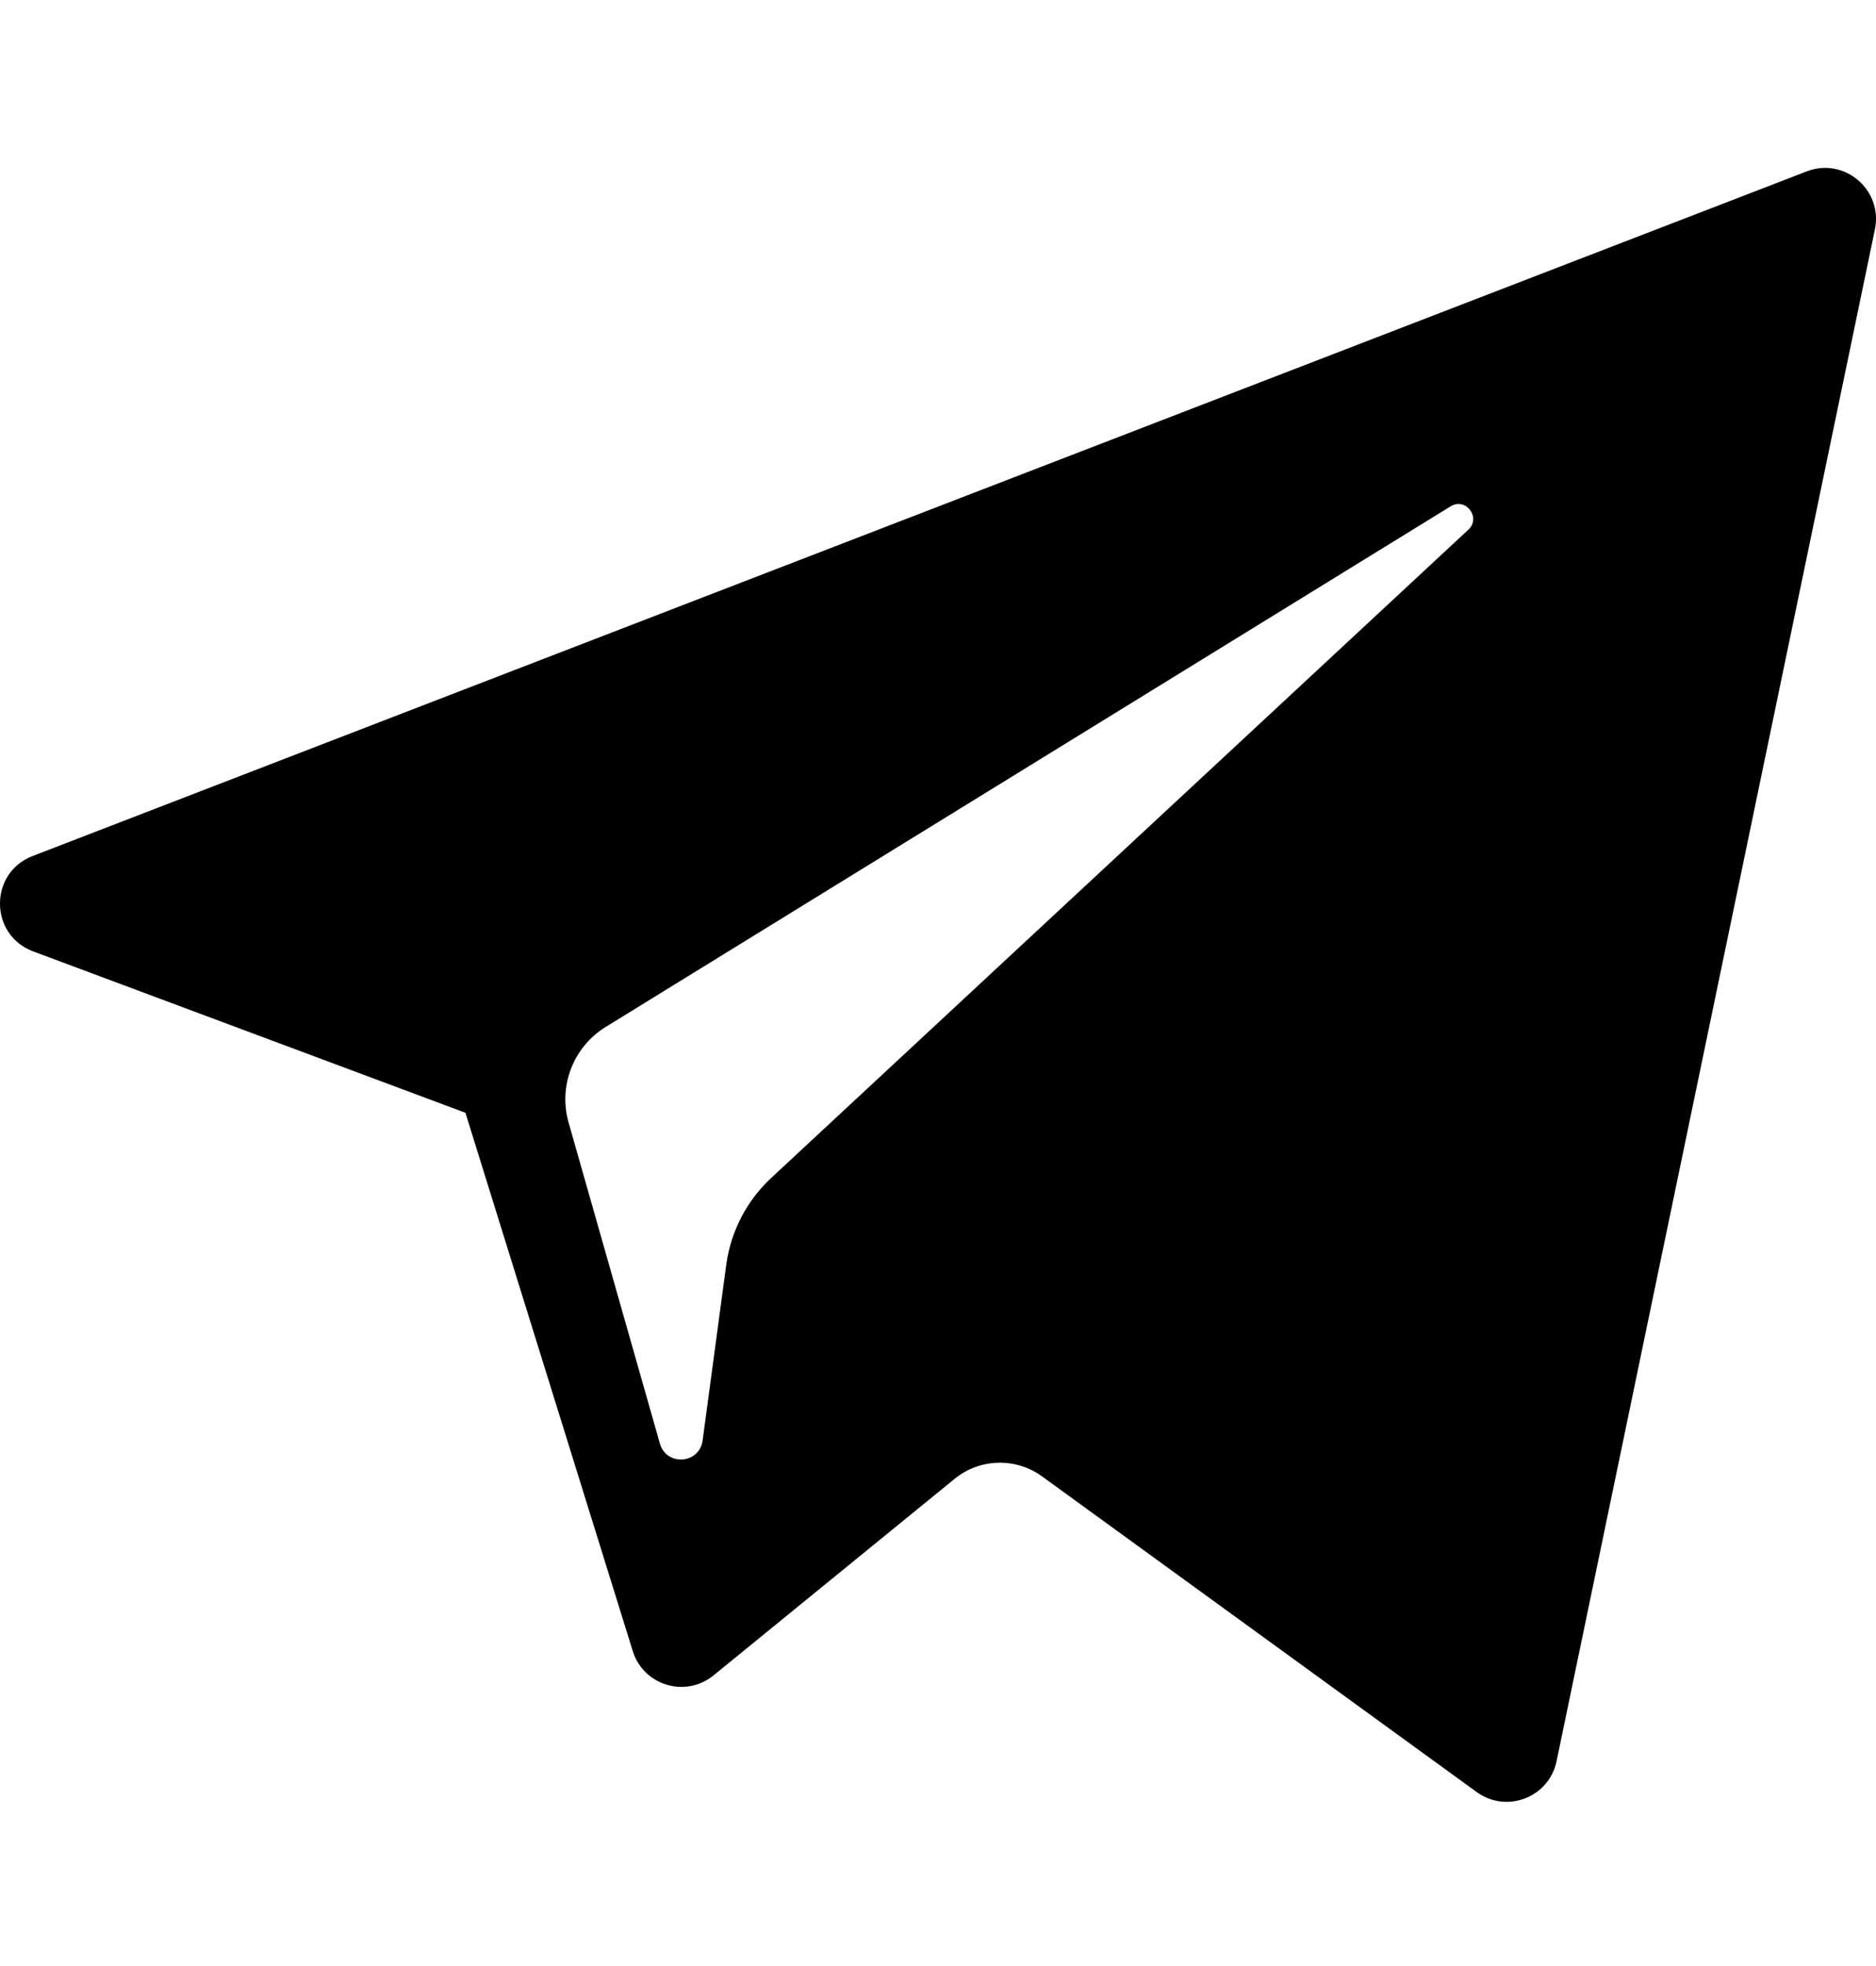 <?xml version="1.0" encoding="UTF-8"?> <svg xmlns="http://www.w3.org/2000/svg" width="21" height="22" viewBox="0 0 21 22" fill="none"> <g clip-path="url(#clip0)"> <path d="M0.371 10.646L5.21 12.452L7.083 18.475C7.202 18.861 7.674 19.003 7.987 18.748L10.685 16.549C10.967 16.318 11.37 16.307 11.665 16.521L16.53 20.053C16.865 20.297 17.34 20.113 17.424 19.709L20.988 2.566C21.079 2.124 20.645 1.755 20.224 1.918L0.365 9.579C-0.125 9.768 -0.121 10.462 0.371 10.646ZM6.781 11.491L16.238 5.666C16.408 5.562 16.582 5.791 16.437 5.927L8.632 13.182C8.358 13.437 8.181 13.779 8.13 14.15L7.865 16.12C7.829 16.383 7.46 16.409 7.387 16.154L6.365 12.562C6.248 12.152 6.418 11.714 6.781 11.491Z" fill="black"></path> </g> <defs> <clipPath id="clip0"> <rect width="21" height="21" fill="white" transform="translate(0 0.521)"></rect> </clipPath> </defs> </svg> 